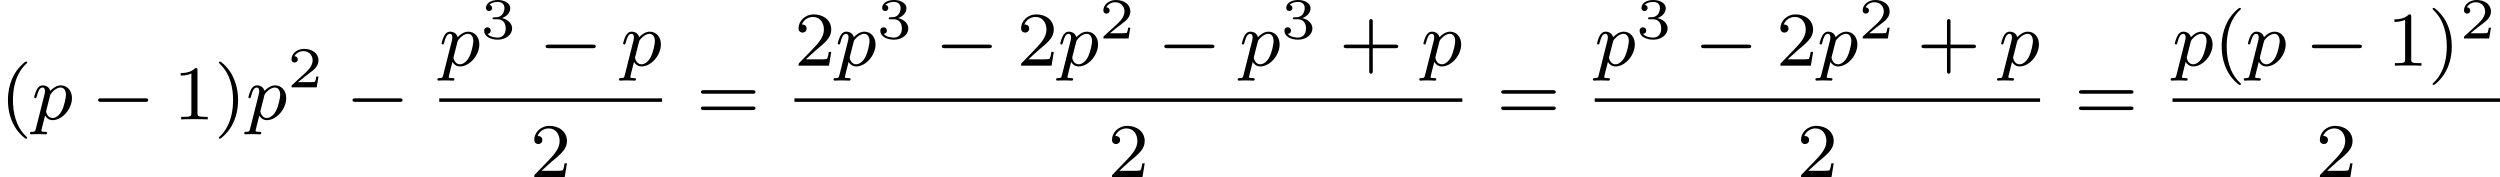 <?xml version='1.0' encoding='UTF-8'?>
<!-- This file was generated by dvisvgm 2.13.3 -->
<svg version='1.1' xmlns='http://www.w3.org/2000/svg' xmlns:xlink='http://www.w3.org/1999/xlink' width='516.725pt' height='36.616pt' viewBox='250.678 36.466 516.725 36.616'>
<defs>
<path id='g3-0' d='M5.571-1.809C5.699-1.809 5.874-1.809 5.874-1.993S5.699-2.176 5.571-2.176H1.004C.877-2.176 .701-2.176 .701-1.993S.877-1.809 1.004-1.809H5.571Z'/>
<path id='g5-112' d='M.414 .964C.351 1.219 .335 1.283 .016 1.283C-.096 1.283-.191 1.283-.191 1.435C-.191 1.506-.12 1.546-.08 1.546C0 1.546 .032 1.522 .622 1.522C1.196 1.522 1.363 1.546 1.419 1.546C1.451 1.546 1.57 1.546 1.57 1.395C1.57 1.283 1.459 1.283 1.363 1.283C.98 1.283 .98 1.235 .98 1.164C.98 1.108 1.124 .542 1.363-.391C1.467-.207 1.714 .08 2.144 .08C3.124 .08 4.144-1.052 4.144-2.208C4.144-2.997 3.634-3.515 2.997-3.515C2.519-3.515 2.136-3.188 1.905-2.949C1.737-3.515 1.203-3.515 1.124-3.515C.837-3.515 .638-3.332 .51-3.084C.327-2.726 .239-2.319 .239-2.295C.239-2.224 .295-2.192 .359-2.192C.462-2.192 .47-2.224 .526-2.431C.63-2.837 .773-3.292 1.1-3.292C1.299-3.292 1.355-3.108 1.355-2.917C1.355-2.837 1.323-2.646 1.307-2.582L.414 .964ZM1.881-2.455C1.921-2.59 1.921-2.606 2.04-2.75C2.343-3.108 2.686-3.292 2.973-3.292C3.371-3.292 3.523-2.901 3.523-2.542C3.523-2.248 3.347-1.395 3.108-.925C2.901-.494 2.519-.143 2.144-.143C1.602-.143 1.474-.765 1.474-.821C1.474-.837 1.49-.925 1.498-.948L1.881-2.455Z'/>
<path id='g6-50' d='M3.216-1.118H2.995C2.983-1.034 2.923-.64 2.833-.574C2.792-.538 2.307-.538 2.224-.538H1.106L1.871-1.16C2.074-1.321 2.606-1.704 2.792-1.883C2.971-2.062 3.216-2.367 3.216-2.792C3.216-3.539 2.54-3.975 1.739-3.975C.968-3.975 .43-3.467 .43-2.905C.43-2.6 .687-2.564 .753-2.564C.903-2.564 1.076-2.672 1.076-2.887C1.076-3.019 .998-3.21 .735-3.21C.873-3.515 1.237-3.742 1.65-3.742C2.277-3.742 2.612-3.276 2.612-2.792C2.612-2.367 2.331-1.931 1.913-1.548L.496-.251C.436-.191 .43-.185 .43 0H3.031L3.216-1.118Z'/>
<path id='g6-51' d='M1.757-1.985C2.266-1.985 2.606-1.644 2.606-1.034C2.606-.377 2.212-.09 1.775-.09C1.614-.09 .998-.126 .729-.472C.962-.496 1.058-.652 1.058-.813C1.058-1.016 .915-1.154 .717-1.154C.556-1.154 .377-1.052 .377-.801C.377-.209 1.034 .126 1.793 .126C2.678 .126 3.27-.442 3.27-1.034C3.27-1.47 2.935-1.931 2.224-2.11C2.696-2.266 3.078-2.648 3.078-3.138C3.078-3.616 2.517-3.975 1.799-3.975C1.1-3.975 .568-3.652 .568-3.162C.568-2.905 .765-2.833 .885-2.833C1.04-2.833 1.201-2.941 1.201-3.15C1.201-3.335 1.07-3.443 .909-3.467C1.19-3.778 1.733-3.778 1.787-3.778C2.092-3.778 2.475-3.634 2.475-3.138C2.475-2.809 2.289-2.236 1.692-2.2C1.584-2.194 1.423-2.182 1.369-2.182C1.309-2.176 1.243-2.17 1.243-2.08C1.243-1.985 1.309-1.985 1.411-1.985H1.757Z'/>
<path id='g8-40' d='M2.654 1.993C2.718 1.993 2.813 1.993 2.813 1.897C2.813 1.865 2.805 1.857 2.702 1.753C1.61 .725 1.339-.757 1.339-1.993C1.339-4.288 2.287-5.364 2.694-5.731C2.805-5.834 2.813-5.842 2.813-5.882S2.782-5.978 2.702-5.978C2.574-5.978 2.176-5.571 2.112-5.499C1.044-4.384 .821-2.949 .821-1.993C.821-.207 1.57 1.227 2.654 1.993Z'/>
<path id='g8-41' d='M2.463-1.993C2.463-2.75 2.335-3.658 1.841-4.599C1.451-5.332 .725-5.978 .582-5.978C.502-5.978 .478-5.922 .478-5.882C.478-5.85 .478-5.834 .574-5.738C1.69-4.678 1.945-3.22 1.945-1.993C1.945 .295 .996 1.379 .59 1.745C.486 1.849 .478 1.857 .478 1.897S.502 1.993 .582 1.993C.709 1.993 1.108 1.586 1.172 1.514C2.24 .399 2.463-1.036 2.463-1.993Z'/>
<path id='g8-43' d='M3.475-1.809H5.818C5.93-1.809 6.105-1.809 6.105-1.993S5.93-2.176 5.818-2.176H3.475V-4.527C3.475-4.639 3.475-4.814 3.292-4.814S3.108-4.639 3.108-4.527V-2.176H.757C.646-2.176 .47-2.176 .47-1.993S.646-1.809 .757-1.809H3.108V.542C3.108 .654 3.108 .829 3.292 .829S3.475 .654 3.475 .542V-1.809Z'/>
<path id='g8-49' d='M2.503-5.077C2.503-5.292 2.487-5.3 2.271-5.3C1.945-4.981 1.522-4.79 .765-4.79V-4.527C.98-4.527 1.411-4.527 1.873-4.742V-.654C1.873-.359 1.849-.263 1.092-.263H.813V0C1.14-.024 1.825-.024 2.184-.024S3.236-.024 3.563 0V-.263H3.284C2.527-.263 2.503-.359 2.503-.654V-5.077Z'/>
<path id='g8-50' d='M2.248-1.626C2.375-1.745 2.71-2.008 2.837-2.12C3.332-2.574 3.802-3.013 3.802-3.738C3.802-4.686 3.005-5.3 2.008-5.3C1.052-5.3 .422-4.575 .422-3.866C.422-3.475 .733-3.419 .845-3.419C1.012-3.419 1.259-3.539 1.259-3.842C1.259-4.256 .861-4.256 .765-4.256C.996-4.838 1.53-5.037 1.921-5.037C2.662-5.037 3.045-4.407 3.045-3.738C3.045-2.909 2.463-2.303 1.522-1.339L.518-.303C.422-.215 .422-.199 .422 0H3.571L3.802-1.427H3.555C3.531-1.267 3.467-.869 3.371-.717C3.324-.654 2.718-.654 2.59-.654H1.172L2.248-1.626Z'/>
<path id='g8-61' d='M5.826-2.654C5.946-2.654 6.105-2.654 6.105-2.837S5.914-3.021 5.794-3.021H.781C.662-3.021 .47-3.021 .47-2.837S.63-2.654 .749-2.654H5.826ZM5.794-.964C5.914-.964 6.105-.964 6.105-1.148S5.946-1.331 5.826-1.331H.749C.63-1.331 .47-1.331 .47-1.148S.662-.964 .781-.964H5.794Z'/>
</defs>
<g id='page18' transform='matrix(2 0 0 2 0 0)'>
<use x='125.339' y='30.571' xlink:href='#g8-40'/>
<use x='128.632' y='30.571' xlink:href='#g5-112'/>
<use x='134.777' y='30.571' xlink:href='#g3-0'/>
<use x='143.245' y='30.571' xlink:href='#g8-49'/>
<use x='147.48' y='30.571' xlink:href='#g8-41'/>
<use x='150.773' y='30.571' xlink:href='#g5-112'/>
<use x='155.036' y='27.26' xlink:href='#g6-50'/>
<use x='161.069' y='30.571' xlink:href='#g3-0'/>
<use x='170.732' y='25.021' xlink:href='#g5-112'/>
<use x='174.995' y='22.208' xlink:href='#g6-51'/>
<use x='181.028' y='25.021' xlink:href='#g3-0'/>
<use x='189.496' y='25.021' xlink:href='#g5-112'/>
<rect x='170.732' y='28.399' height='.359' width='23.027'/>
<use x='180.129' y='36.541' xlink:href='#g8-50'/>
<use x='197.307' y='30.571' xlink:href='#g8-61'/>
<use x='207.441' y='25.021' xlink:href='#g8-50'/>
<use x='211.676' y='25.021' xlink:href='#g5-112'/>
<use x='215.938' y='22.208' xlink:href='#g6-51'/>
<use x='221.971' y='25.021' xlink:href='#g3-0'/>
<use x='230.44' y='25.021' xlink:href='#g8-50'/>
<use x='234.674' y='25.021' xlink:href='#g5-112'/>
<use x='238.937' y='22.208' xlink:href='#g6-50'/>
<use x='244.969' y='25.021' xlink:href='#g3-0'/>
<use x='253.438' y='25.021' xlink:href='#g5-112'/>
<use x='257.701' y='22.208' xlink:href='#g6-51'/>
<use x='263.734' y='25.021' xlink:href='#g8-43'/>
<use x='272.202' y='25.021' xlink:href='#g5-112'/>
<rect x='207.441' y='28.399' height='.359' width='69.023'/>
<use x='239.836' y='36.541' xlink:href='#g8-50'/>
<use x='280.013' y='30.571' xlink:href='#g8-61'/>
<use x='290.147' y='25.021' xlink:href='#g5-112'/>
<use x='294.41' y='22.208' xlink:href='#g6-51'/>
<use x='300.443' y='25.021' xlink:href='#g3-0'/>
<use x='308.911' y='25.021' xlink:href='#g8-50'/>
<use x='313.145' y='25.021' xlink:href='#g5-112'/>
<use x='317.408' y='22.208' xlink:href='#g6-50'/>
<use x='323.441' y='25.021' xlink:href='#g8-43'/>
<use x='331.909' y='25.021' xlink:href='#g5-112'/>
<rect x='290.147' y='28.399' height='.359' width='46.025'/>
<use x='311.042' y='36.541' xlink:href='#g8-50'/>
<use x='339.72' y='30.571' xlink:href='#g8-61'/>
<use x='349.854' y='25.021' xlink:href='#g5-112'/>
<use x='354.117' y='25.021' xlink:href='#g8-40'/>
<use x='357.41' y='25.021' xlink:href='#g5-112'/>
<use x='363.555' y='25.021' xlink:href='#g3-0'/>
<use x='372.023' y='25.021' xlink:href='#g8-49'/>
<use x='376.257' y='25.021' xlink:href='#g8-41'/>
<use x='379.551' y='22.208' xlink:href='#g6-50'/>
<rect x='349.854' y='28.399' height='.359' width='33.848'/>
<use x='364.661' y='36.541' xlink:href='#g8-50'/>
</g>
</svg>